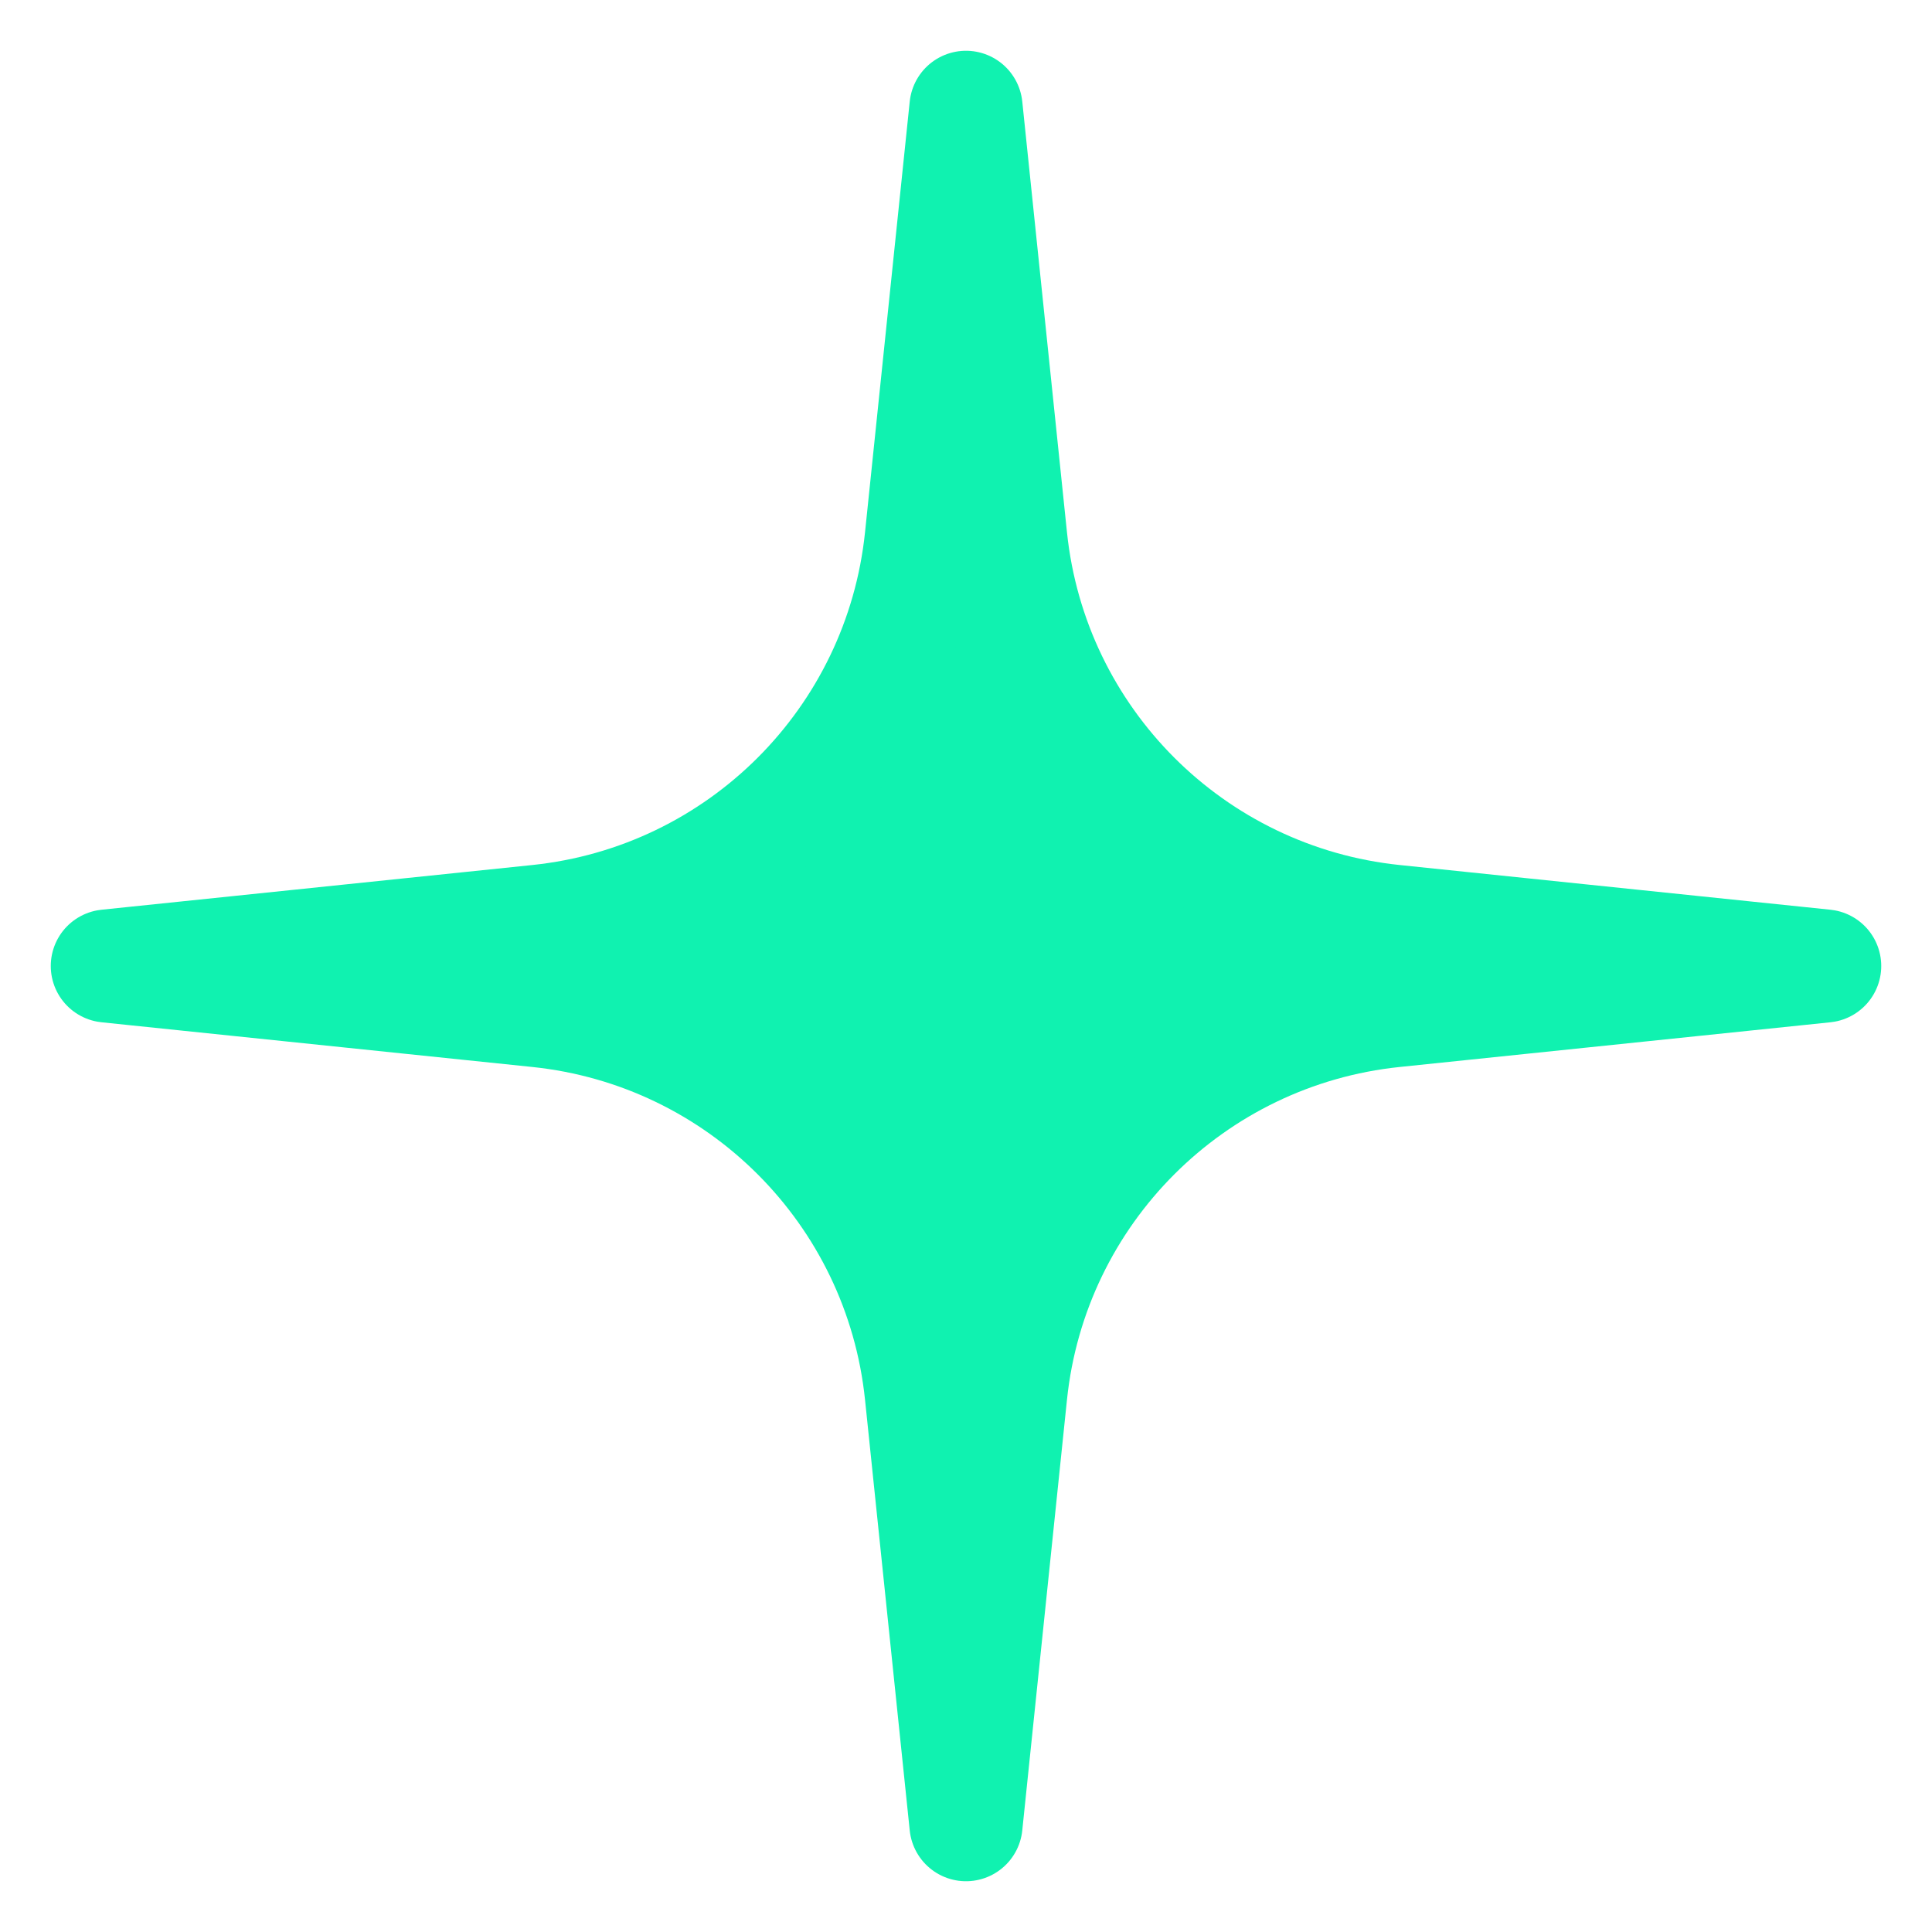 <svg width="36" height="36" viewBox="0 0 36 36" fill="none" xmlns="http://www.w3.org/2000/svg">
<path id="Star 6" d="M18 2L18.833 10.026C19.224 13.796 22.204 16.776 25.974 17.167L34 18L25.974 18.833C22.204 19.224 19.224 22.204 18.833 25.974L18 34L17.167 25.974C16.776 22.204 13.796 19.224 10.026 18.833L2 18L10.026 17.167C13.796 16.776 16.776 13.796 17.167 10.026L18 2Z" fill="#10F2B0" stroke="#10F2B0" stroke-width="2.108" stroke-linejoin="round"/>
</svg>
